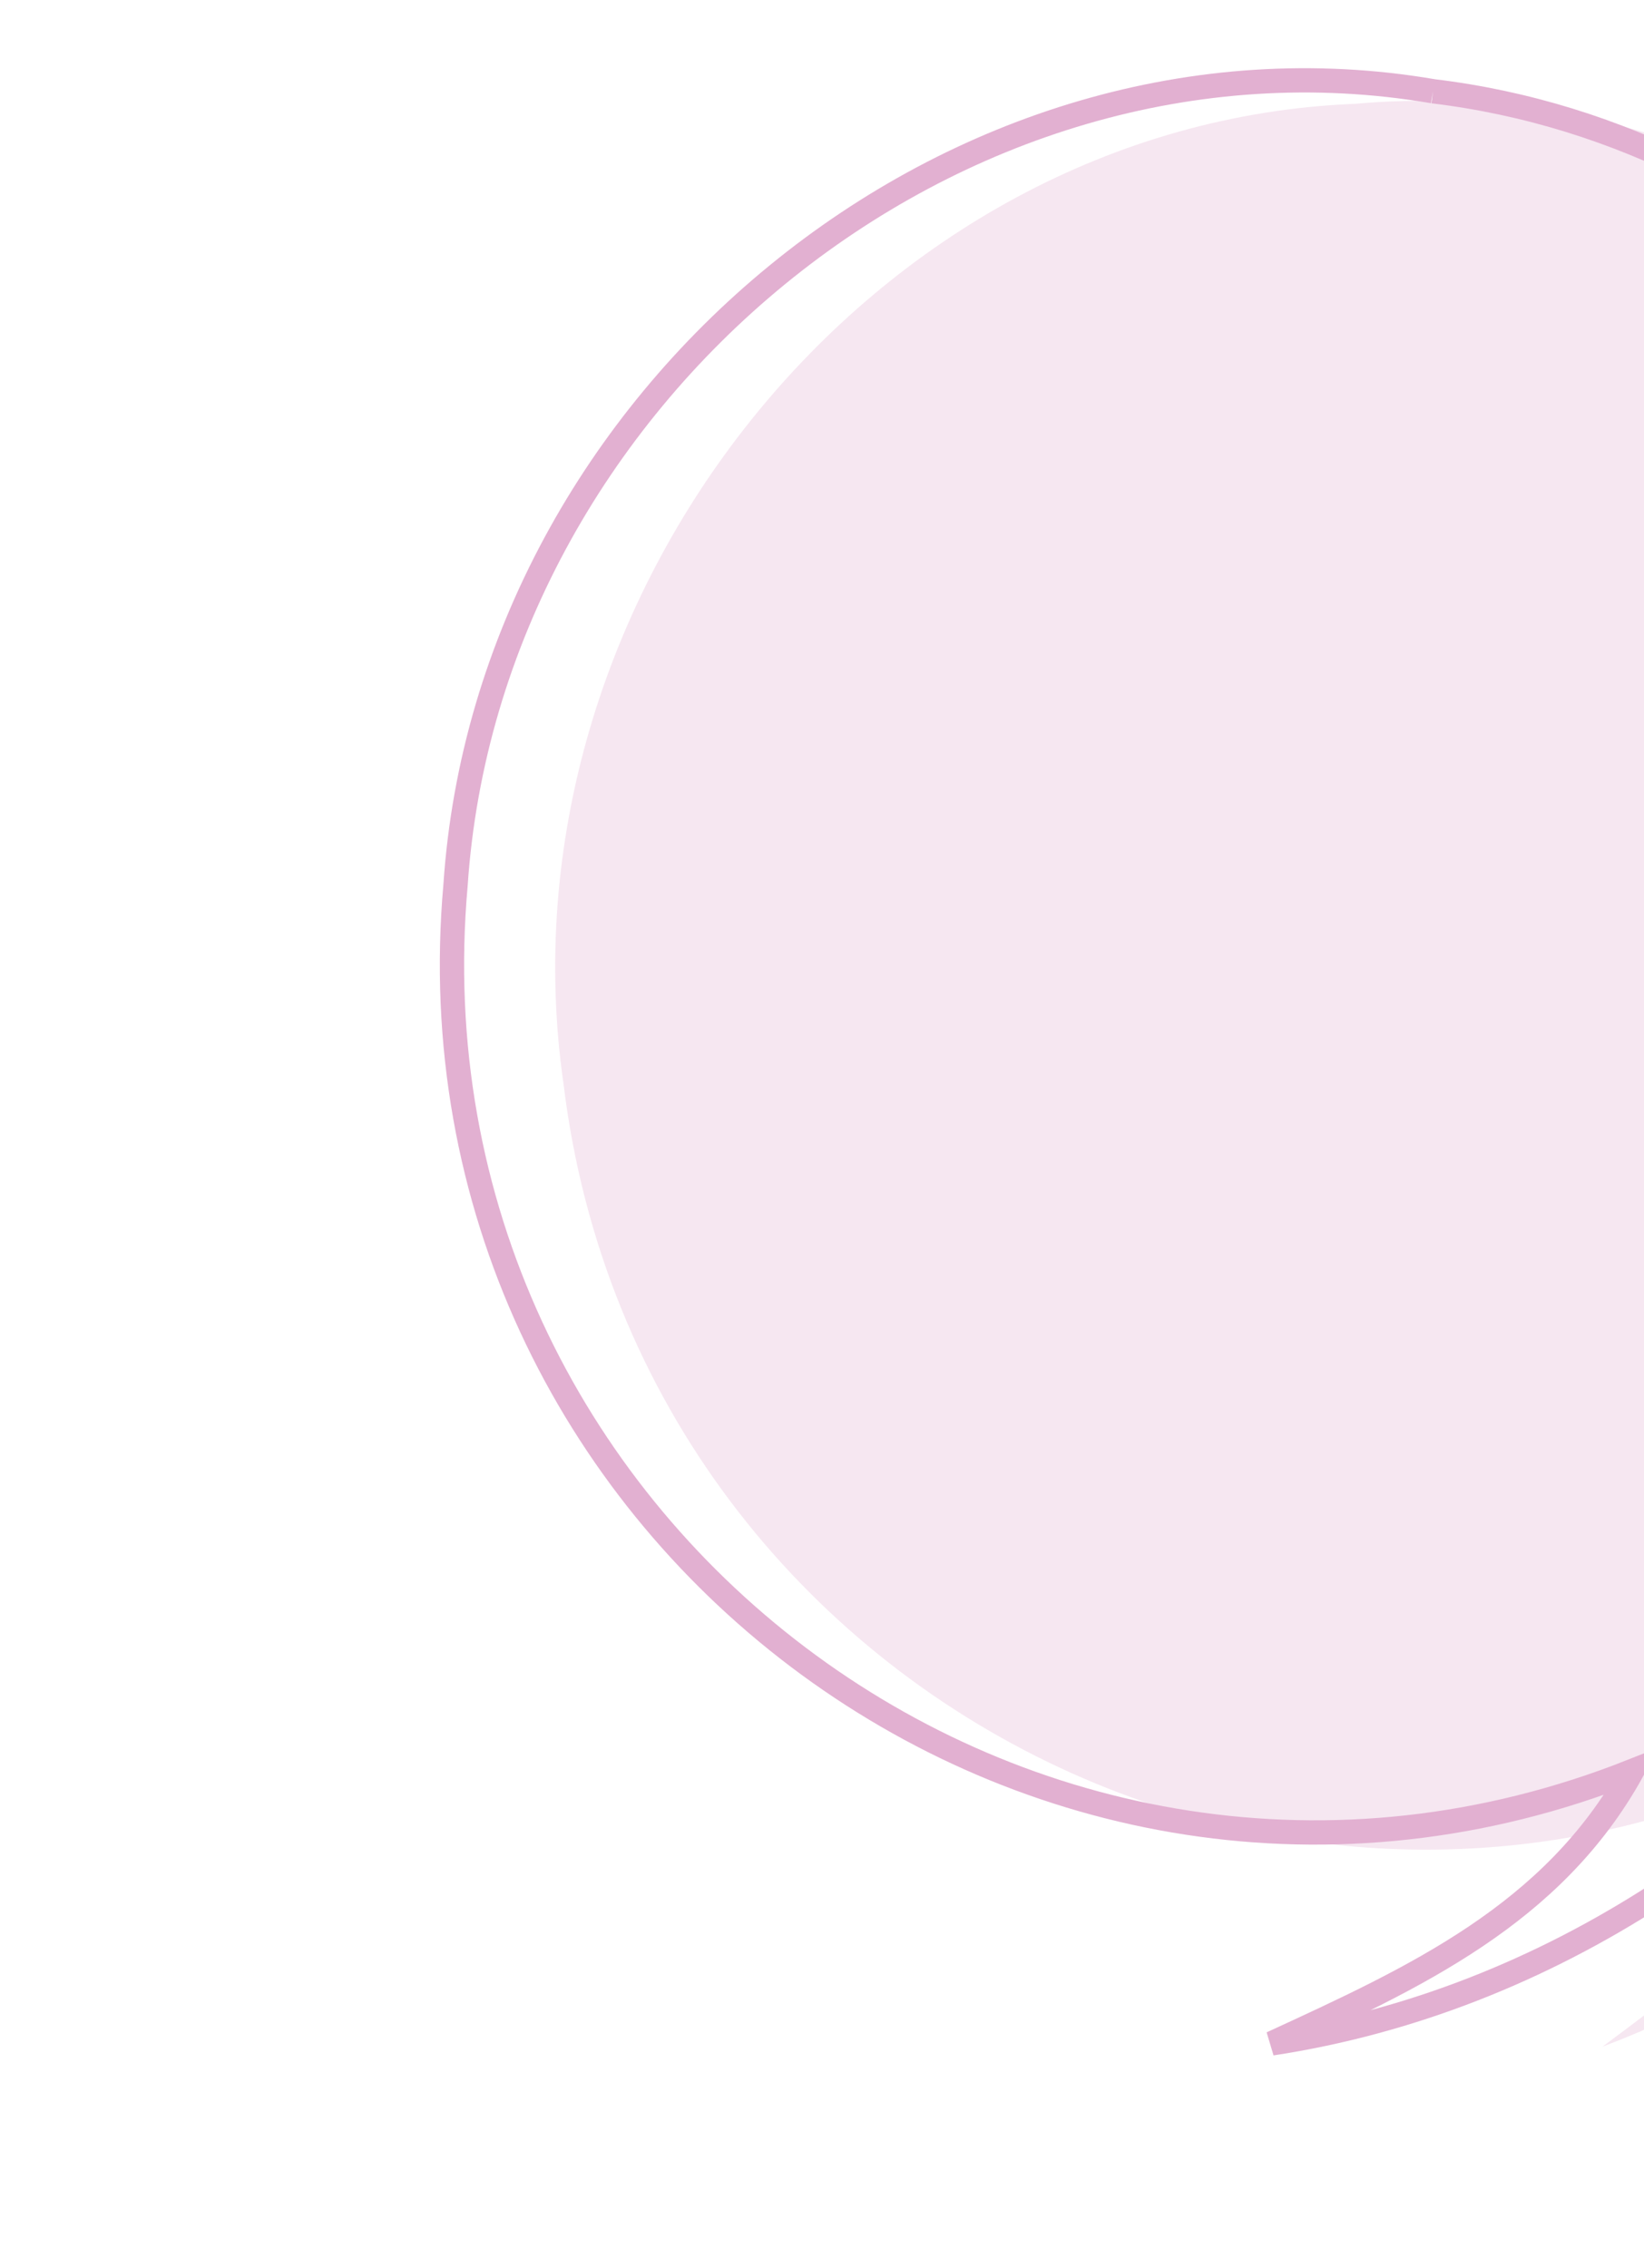 <svg xmlns="http://www.w3.org/2000/svg" xmlns:xlink="http://www.w3.org/1999/xlink" width="203" height="280" viewBox="0 0 203 280">
  <defs>
    <clipPath id="clip-path">
      <rect id="Rectangle_850" data-name="Rectangle 850" width="203" height="280" transform="translate(1717 1658)" fill="#fff" stroke="#707070" stroke-width="1"/>
    </clipPath>
    <clipPath id="clip-path-2">
      <rect id="Rectangle_21" data-name="Rectangle 21" width="212.455" height="242.329" fill="#e9c2dc"/>
    </clipPath>
    <clipPath id="clip-path-3">
      <rect id="Rectangle_21-2" data-name="Rectangle 21" width="234.346" height="257.379" fill="none" stroke="#b7398d" stroke-width="3"/>
    </clipPath>
  </defs>
  <g id="Groupe_de_masques_7" data-name="Groupe de masques 7" transform="translate(-1717 -1658)" clip-path="url(#clip-path)">
    <g id="Groupe_2719" data-name="Groupe 2719" transform="translate(875.861 1042.8)" opacity="0.4">
      <g id="Groupe_2409" data-name="Groupe 2409" transform="matrix(0.978, -0.208, 0.208, 0.978, 889.621, 651.909)">
        <g id="Groupe_16" data-name="Groupe 16" transform="translate(0 0)">
          <g id="Groupe_15" data-name="Groupe 15" transform="translate(0 0)" clip-path="url(#clip-path-2)">
            <path id="Tracé_16" data-name="Tracé 16" d="M121.133,1.344c46.08,5.529,83.22,44.317,89.945,89.945,10.589,68.64-41.233,140.578-109.857,151.041,17.614-8.111,34.71-15.89,44.508-33.608C71.777,238-6.59,178.308.441,99.34c4.028-60.2,61.746-108.067,120.692-98" transform="translate(0.002 -0.002)" fill="#e9c2dc"/>
          </g>
        </g>
      </g>
      <g id="Groupe_2410" data-name="Groupe 2410" transform="translate(886 619.65)">
        <g id="Groupe_16-2" data-name="Groupe 16">
          <g id="Groupe_15-2" data-name="Groupe 15" transform="translate(0 0)" clip-path="url(#clip-path-3)">
            <path id="Tracé_16-2" data-name="Tracé 16" d="M121.133,1.344c46.08,5.529,83.22,44.317,89.945,89.945,10.589,68.64-41.233,140.578-109.857,151.041,17.614-8.111,34.71-15.89,44.508-33.608C71.778,238-6.59,178.308.441,99.34c4.028-60.2,61.746-108.067,120.692-98" transform="translate(10.947 5.471)" fill="none" stroke="#b7398d" stroke-width="3"/>
          </g>
        </g>
      </g>
    </g>
  </g>
</svg>
